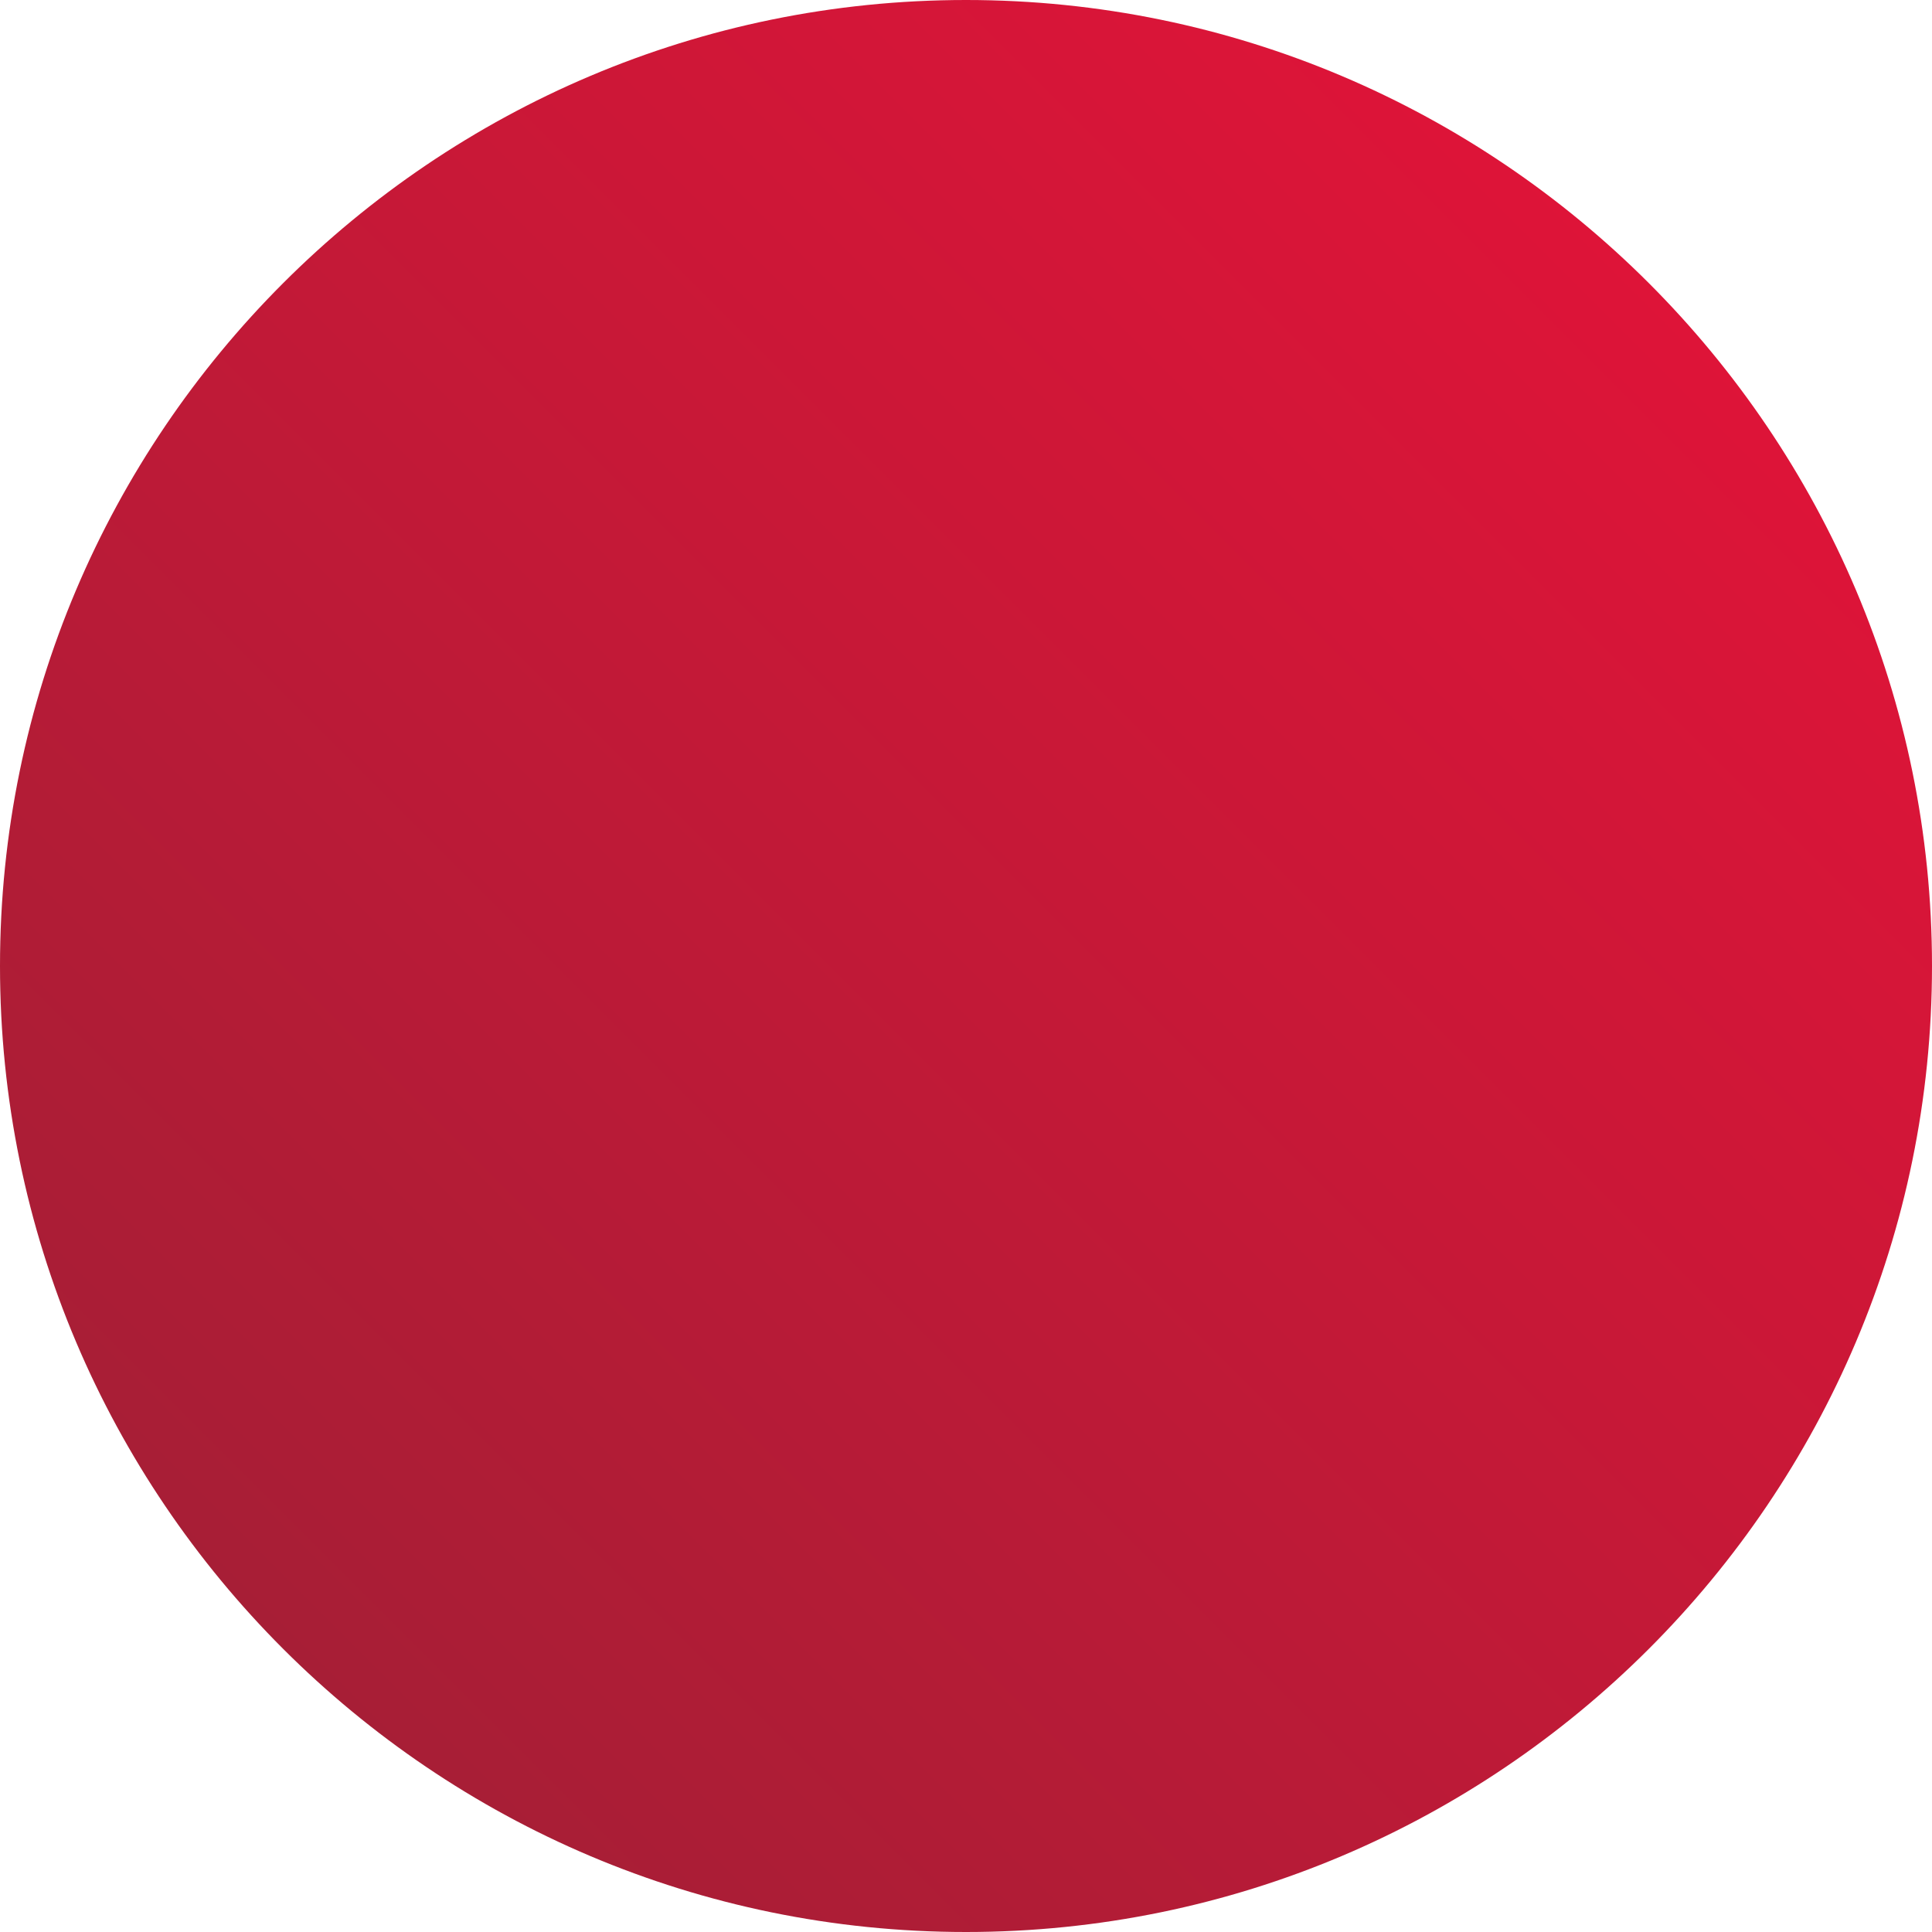 <?xml version="1.0" encoding="utf-8"?>
<!-- Generator: Adobe Illustrator 28.0.0, SVG Export Plug-In . SVG Version: 6.00 Build 0)  -->
<svg version="1.1" id="レイヤー_1" xmlns="http://www.w3.org/2000/svg" xmlns:xlink="http://www.w3.org/1999/xlink" x="0px"
	 y="0px" viewBox="0 0 29 29" style="enable-background:new 0 0 29 29;" xml:space="preserve">
<style type="text/css">
	.st0{fill:url(#Vector_00000021111848043141151890000013430676162210043831_);}
</style>
<linearGradient id="Vector_00000021810423517748479940000012084810986759592892_" gradientUnits="userSpaceOnUse" x1="4.247" y1="5.247" x2="24.753" y2="25.753" gradientTransform="matrix(1 0 0 -1 0 30)">
	<stop  offset="0" style="stop-color:#A71E36"/>
	<stop  offset="1" style="stop-color:#DE1438"/>
</linearGradient>
<path id="Vector" style="fill:url(#Vector_00000021810423517748479940000012084810986759592892_);" d="M14.5,29
	c8,0,14.5-6.5,14.5-14.5C29,6.5,22.5,0,14.5,0C6.5,0,0,6.5,0,14.5C0,22.5,6.5,29,14.5,29z"/>
</svg>
